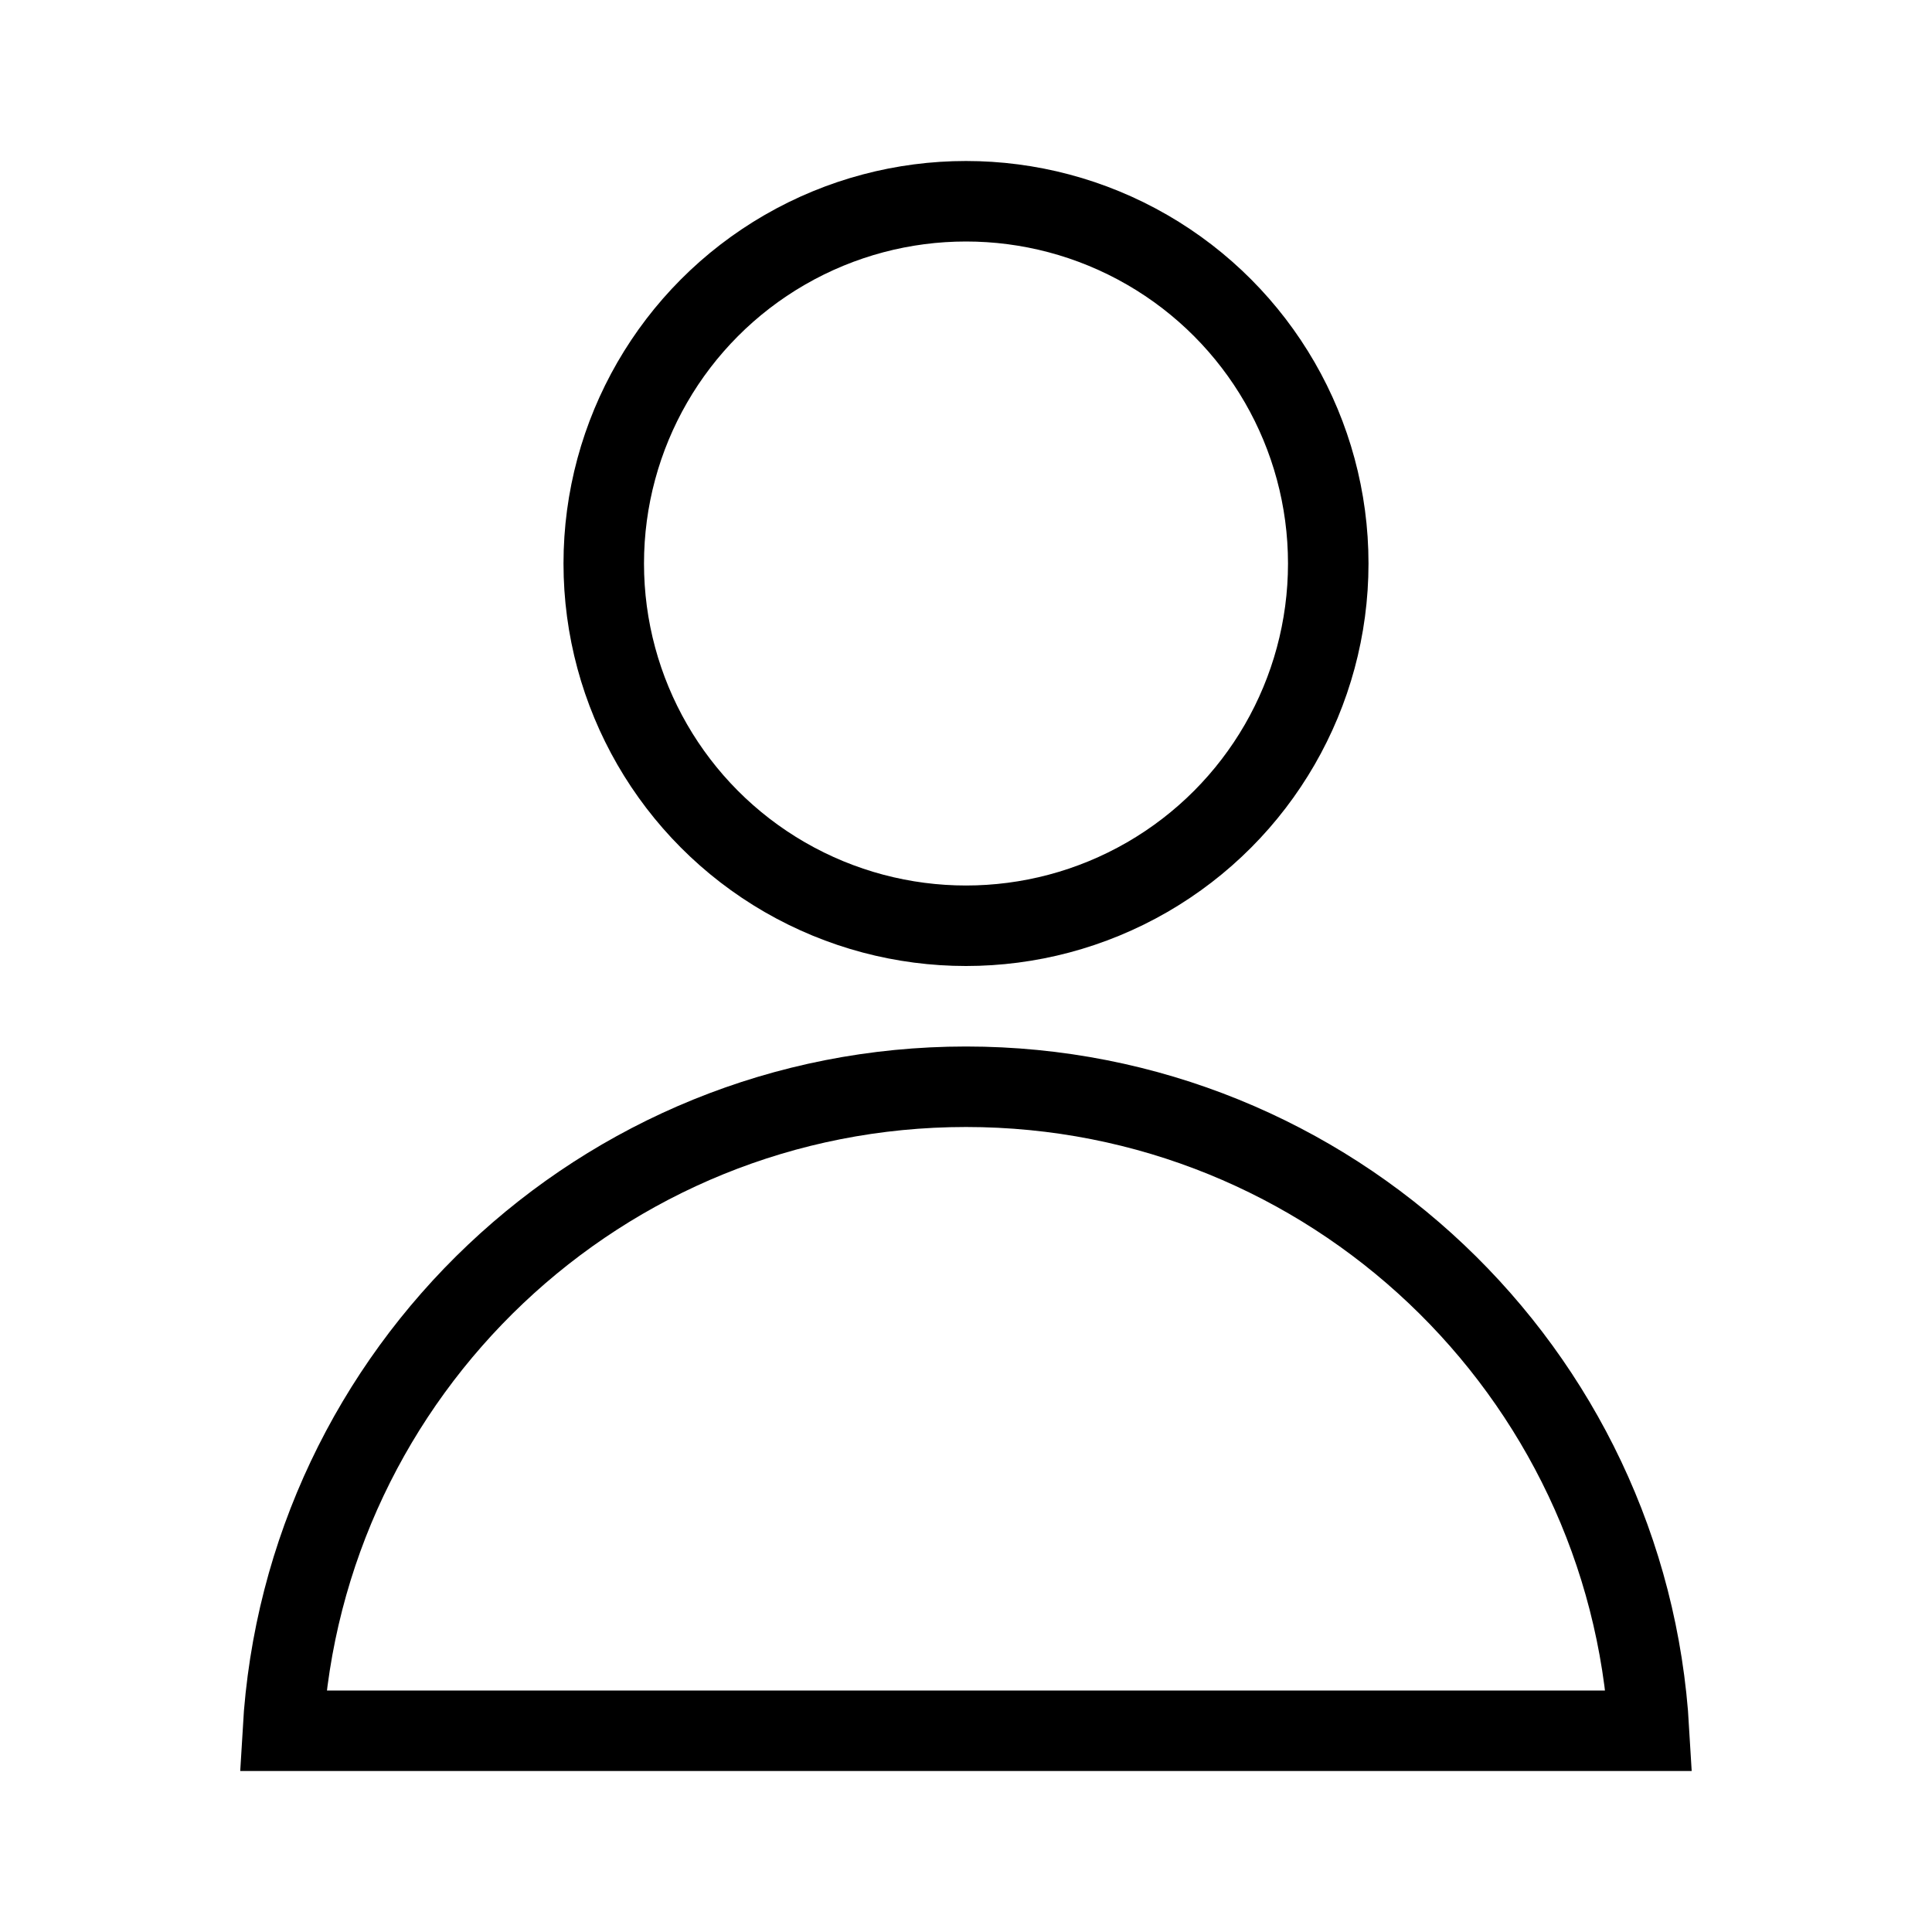 <svg width="24" height="24" viewBox="0 0 24 24" fill="none" xmlns="http://www.w3.org/2000/svg">
<circle cx="12" cy="7" r="4.5" stroke="black"/>
<path d="M3.514 21.5C3.773 17.038 7.473 13.5 12 13.5C16.527 13.5 20.227 17.038 20.485 21.5H20.481H20.46H20.44H20.419H20.399H20.378H20.358H20.338H20.318H20.298H20.278H20.258H20.238H20.218H20.199H20.179H20.159H20.14H20.12H20.101H20.082H20.063H20.044H20.024H20.005H19.986H19.968H19.949H19.93H19.911H19.893H19.874H19.855H19.837H19.819H19.8H19.782H19.764H19.746H19.728H19.71H19.692H19.674H19.656H19.638H19.621H19.603H19.585H19.568H19.55H19.533H19.515H19.498H19.481H19.464H19.447H19.43H19.413H19.395H19.378H19.362H19.345H19.328H19.311H19.295H19.278H19.262H19.245H19.229H19.212H19.196H19.179H19.163H19.147H19.131H19.114H19.098H19.082H19.066H19.05H19.035H19.019H19.003H18.987H18.971H18.956H18.94H18.924H18.909H18.893H18.878H18.863H18.847H18.832H18.817H18.801H18.786H18.771H18.756H18.741H18.725H18.71H18.695H18.68H18.666H18.651H18.636H18.621H18.606H18.591H18.577H18.562H18.547H18.533H18.518H18.504H18.489H18.474H18.46H18.446H18.431H18.417H18.402H18.388H18.374H18.36H18.345H18.331H18.317H18.303H18.289H18.275H18.261H18.247H18.233H18.219H18.205H18.191H18.177H18.163H18.149H18.135H18.121H18.107H18.094H18.08H18.066H18.052H18.039H18.025H18.011H17.998H17.984H17.97H17.957H17.943H17.93H17.916H17.902H17.889H17.875H17.862H17.849H17.835H17.822H17.808H17.795H17.781H17.768H17.755H17.741H17.728H17.714H17.701H17.688H17.674H17.661H17.648H17.634H17.621H17.608H17.595H17.581H17.568H17.555H17.541H17.528H17.515H17.502H17.488H17.475H17.462H17.449H17.436H17.422H17.409H17.396H17.383H17.369H17.356H17.343H17.33H17.317H17.303H17.29H17.277H17.264H17.25H17.237H17.224H17.211H17.198H17.184H17.171H17.158H17.144H17.131H17.118H17.105H17.091H17.078H17.065H17.051H17.038H17.025H17.011H16.998H16.985H16.971H16.958H16.944H16.931H16.918H16.904H16.891H16.877H16.864H16.85H16.837H16.823H16.81H16.796H16.782H16.769H16.755H16.742H16.728H16.714H16.701H16.687H16.673H16.66H16.646H16.632H16.618H16.604H16.59H16.577H16.563H16.549H16.535H16.521H16.507H16.493H16.479H16.465H16.451H16.437H16.423H16.409H16.394H16.38H16.366H16.352H16.337H16.323H16.309H16.294H16.28H16.265H16.251H16.236H16.222H16.207H16.193H16.178H16.163H16.149H16.134H16.119H16.105H16.09H16.075H16.06H16.045H16.03H16.015H16H15.985H15.97H15.955H15.939H15.924H15.909H15.893H15.878H15.863H15.847H15.832H15.816H15.801H15.785H15.77H15.754H15.738H15.722H15.707H15.691H15.675H15.659H15.643H15.627H15.611H15.595H15.578H15.562H15.546H15.529H15.513H15.497H15.48H15.464H15.447H15.43H15.414H15.397H15.38H15.363H15.347H15.329H15.312H15.296H15.278H15.261H15.244H15.227H15.209H15.192H15.175H15.157H15.139H15.122H15.104H15.086H15.069H15.051H15.033H15.015H14.997H14.979H14.961H14.943H14.924H14.906H14.888H14.869H14.851H14.832H14.813H14.795H14.776H14.757H14.738H14.719H14.7H14.681H14.662H14.643H14.623H14.604H14.585H14.565H14.546H14.526H14.506H14.486H14.466H14.447H14.427H14.406H14.386H14.366H14.346H14.325H14.305H14.284H14.264H14.243H14.223H14.202H14.181H14.16H14.139H14.118H14.097H14.075H14.054H14.032H14.011H13.989H13.968H13.946H13.924H13.902H13.88H13.858H13.836H13.814H13.791H13.769H13.746H13.724H13.701H13.678H13.656H13.633H13.61H13.587H13.563H13.54H13.517H13.493H13.47H13.446H13.422H13.399H13.375H13.351H13.327H13.303H13.278H13.254H13.23H13.205H13.181H13.156H13.131H13.106H13.081H13.056H13.031H13.006H12.98H12.955H12.929H12.904H12.878H12.852H12.826H12.8H12.774H12.748H12.721H12.695H12.668H12.642H12.615H12.588H12.561H12.534H12.507H12.48H12.452H12.425H12.397H12.37H12.342H12.314H12.286H12.258H12.229H12.201H12.173H12.144H12.116H12.087H12.058H12.029H12H11.971H11.942H11.913H11.884H11.856H11.827H11.799H11.771H11.742H11.714H11.686H11.658H11.63H11.603H11.575H11.548H11.52H11.493H11.466H11.439H11.412H11.385H11.358H11.332H11.305H11.279H11.252H11.226H11.2H11.174H11.148H11.122H11.096H11.071H11.045H11.02H10.994H10.969H10.944H10.919H10.894H10.869H10.844H10.819H10.795H10.77H10.746H10.722H10.697H10.673H10.649H10.625H10.601H10.578H10.554H10.53H10.507H10.483H10.46H10.437H10.413H10.39H10.367H10.344H10.322H10.299H10.276H10.254H10.231H10.209H10.186H10.164H10.142H10.12H10.098H10.076H10.054H10.032H10.011H9.989H9.968H9.946H9.925H9.904H9.882H9.861H9.84H9.819H9.798H9.778H9.757H9.736H9.716H9.695H9.675H9.654H9.634H9.614H9.594H9.573H9.553H9.534H9.514H9.494H9.474H9.455H9.435H9.415H9.396H9.377H9.357H9.338H9.319H9.3H9.281H9.262H9.243H9.224H9.205H9.187H9.168H9.149H9.131H9.112H9.094H9.076H9.057H9.039H9.021H9.003H8.985H8.967H8.949H8.931H8.913H8.896H8.878H8.86H8.843H8.825H8.808H8.791H8.773H8.756H8.739H8.722H8.705H8.687H8.67H8.654H8.637H8.62H8.603H8.586H8.57H8.553H8.536H8.52H8.503H8.487H8.471H8.454H8.438H8.422H8.406H8.389H8.373H8.357H8.341H8.325H8.309H8.294H8.278H8.262H8.246H8.23H8.215H8.199H8.184H8.168H8.153H8.137H8.122H8.106H8.091H8.076H8.061H8.045H8.03H8.015H8H7.985H7.97H7.955H7.94H7.925H7.91H7.896H7.881H7.866H7.851H7.837H7.822H7.807H7.793H7.778H7.764H7.749H7.735H7.72H7.706H7.691H7.677H7.663H7.648H7.634H7.62H7.606H7.592H7.577H7.563H7.549H7.535H7.521H7.507H7.493H7.479H7.465H7.451H7.437H7.423H7.409H7.396H7.382H7.368H7.354H7.34H7.327H7.313H7.299H7.286H7.272H7.258H7.245H7.231H7.218H7.204H7.19H7.177H7.163H7.15H7.136H7.123H7.109H7.096H7.082H7.069H7.056H7.042H7.029H7.015H7.002H6.989H6.975H6.962H6.949H6.935H6.922H6.909H6.895H6.882H6.869H6.856H6.842H6.829H6.816H6.803H6.789H6.776H6.763H6.75H6.736H6.723H6.71H6.697H6.683H6.67H6.657H6.644H6.631H6.617H6.604H6.591H6.578H6.564H6.551H6.538H6.525H6.511H6.498H6.485H6.472H6.458H6.445H6.432H6.419H6.405H6.392H6.379H6.366H6.352H6.339H6.326H6.312H6.299H6.286H6.272H6.259H6.245H6.232H6.219H6.205H6.192H6.178H6.165H6.151H6.138H6.125H6.111H6.097H6.084H6.07H6.057H6.043H6.03H6.016H6.002H5.989H5.975H5.961H5.948H5.934H5.92H5.906H5.893H5.879H5.865H5.851H5.837H5.823H5.809H5.795H5.781H5.767H5.753H5.739H5.725H5.711H5.697H5.683H5.669H5.655H5.64H5.626H5.612H5.597H5.583H5.569H5.554H5.54H5.525H5.511H5.496H5.482H5.467H5.453H5.438H5.423H5.409H5.394H5.379H5.364H5.349H5.335H5.32H5.305H5.29H5.275H5.259H5.244H5.229H5.214H5.199H5.184H5.168H5.153H5.137H5.122H5.107H5.091H5.076H5.06H5.044H5.029H5.013H4.997H4.981H4.965H4.95H4.934H4.918H4.902H4.885H4.869H4.853H4.837H4.821H4.804H4.788H4.772H4.755H4.739H4.722H4.705H4.689H4.672H4.655H4.638H4.621H4.605H4.588H4.571H4.553H4.536H4.519H4.502H4.484H4.467H4.45H4.432H4.415H4.397H4.379H4.362H4.344H4.326H4.308H4.29H4.272H4.254H4.236H4.218H4.2H4.181H4.163H4.144H4.126H4.107H4.089H4.07H4.051H4.032H4.014H3.995H3.976H3.957H3.937H3.918H3.899H3.88H3.86H3.841H3.821H3.801H3.782H3.762H3.742H3.722H3.702H3.682H3.662H3.642H3.621H3.601H3.581H3.56H3.54H3.519H3.514Z" stroke="black"/>
</svg>
